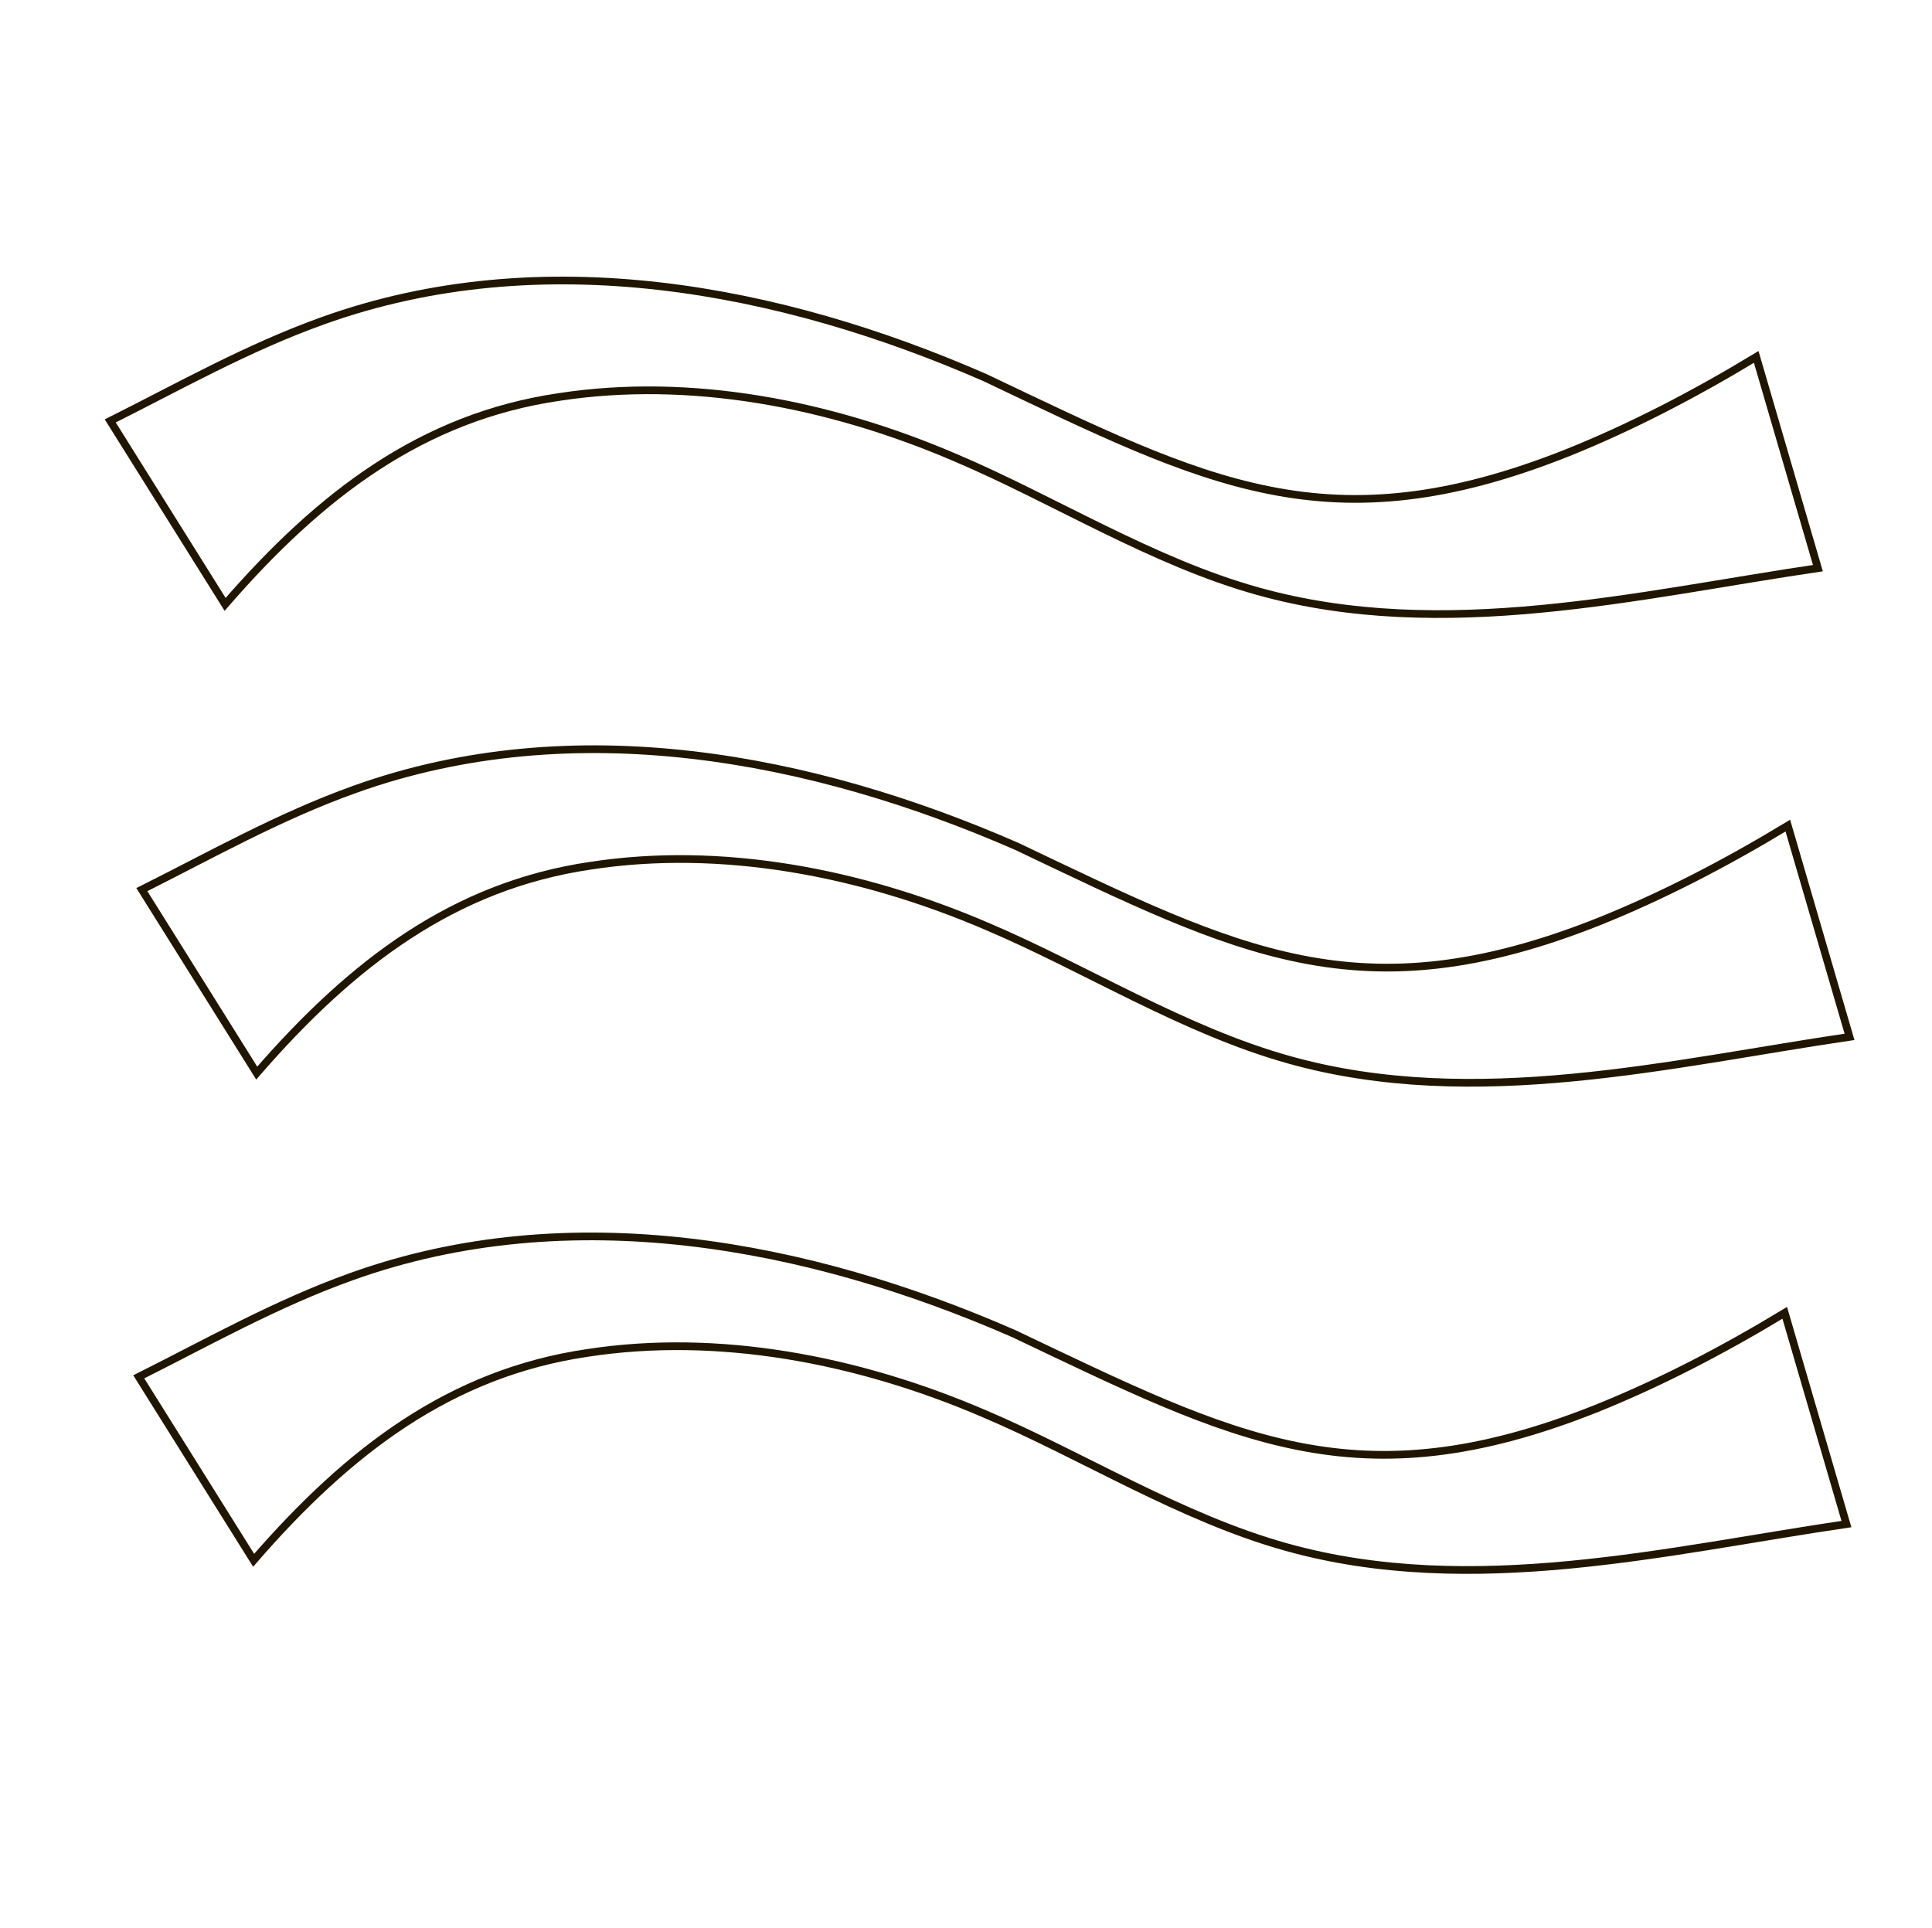 <?xml version="1.0" encoding="UTF-8"?> <svg xmlns="http://www.w3.org/2000/svg" xmlns:i="http://ns.adobe.com/AdobeIllustrator/10.0/" id="_Слой_1" data-name="Слой_1" version="1.1" viewBox="0 0 250.6 250.1"><defs><style> .st0, .st1 { fill: none; } .st1 { stroke: #201600; stroke-miterlimit: 10; } </style></defs><g><path class="st1" d="M14.5,54.5c8.6-4.3,17.6-9.4,27.4-12.9,28.4-10.2,59.4-4.2,85.9,7.4,28.6,13.6,44.5,22.1,75.6,9.7,8.2-3.3,16.3-7.5,24.4-12.4l8,27.4c-23.1,3.4-48.6,9.7-72.6,3-13.7-3.8-26.5-11.9-39.2-17.3-16.5-7.1-34.6-10.5-51.5-7.9-17.7,2.6-30.9,12.6-43.3,26.9l-14.9-23.8h0Z"></path><path class="st1" d="M18.6,115.3c8.6-4.3,17.6-9.4,27.4-12.9,28.4-10.2,59.4-4.2,85.9,7.4,28.6,13.6,44.5,22.1,75.6,9.7,8.2-3.3,16.3-7.5,24.4-12.4l8,27.4c-23.1,3.4-48.6,9.7-72.6,3-13.7-3.8-26.5-11.9-39.2-17.3-16.5-7.1-34.6-10.5-51.5-7.9-17.7,2.6-30.9,12.6-43.3,26.9l-14.9-23.8h0Z"></path><path class="st1" d="M18.2,178.5c8.6-4.3,17.6-9.4,27.4-12.9,28.4-10.2,59.4-4.2,85.9,7.4,28.6,13.6,44.5,22.1,75.6,9.7,8.2-3.3,16.3-7.5,24.4-12.4l8,27.4c-23.1,3.4-48.6,9.7-72.6,3-13.7-3.8-26.5-11.9-39.2-17.3-16.5-7.1-34.6-10.5-51.5-7.9-17.7,2.6-30.9,12.6-43.3,26.9l-14.9-23.8h0Z"></path></g><rect class="st0" x="-420.3" width="1920" height="1080"></rect></svg> 